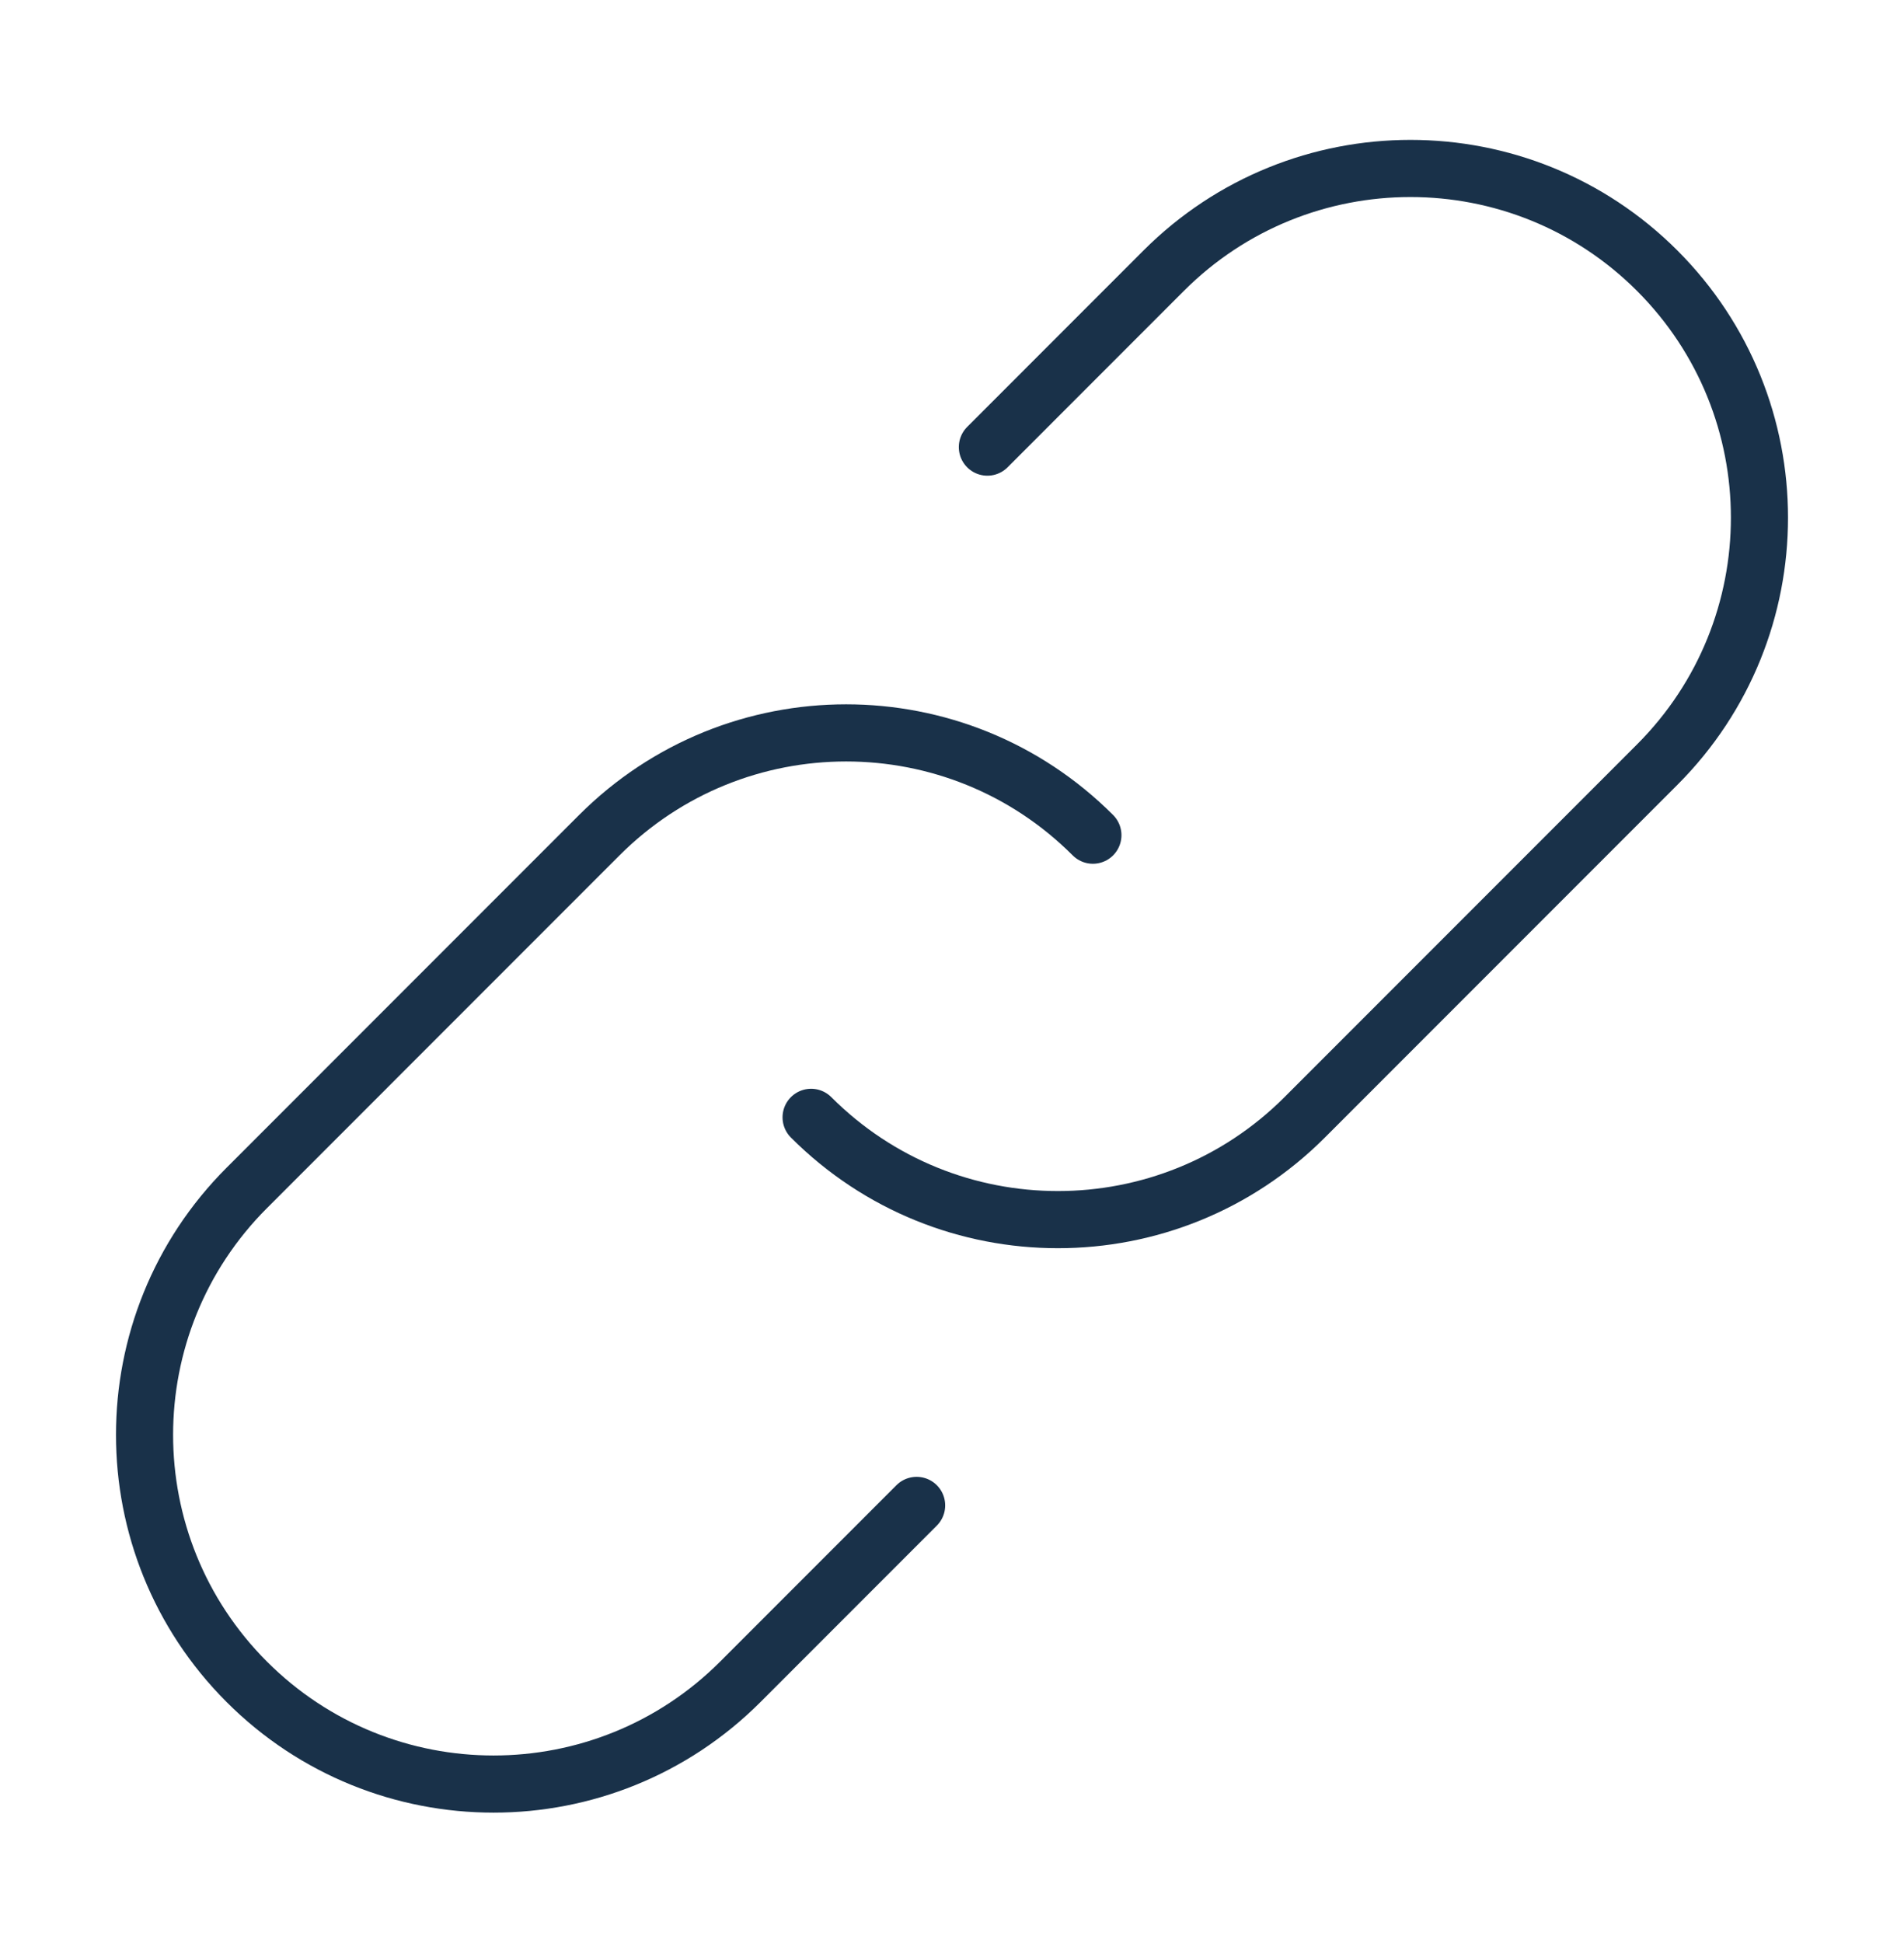 <svg xmlns="http://www.w3.org/2000/svg" width="50" height="51" viewBox="0 0 50 51" fill="none"><path d="M21.3 29.328C24.879 32.908 30.682 32.908 34.262 29.328L43.52 20.069C47.099 16.49 47.099 10.686 43.52 7.106C39.941 3.527 34.138 3.527 30.558 7.106L25.929 11.736" stroke="#193149" stroke-width="1.5" stroke-linecap="round"></path><path d="M28.7 21.922C25.121 18.342 19.318 18.342 15.738 21.922L6.48 31.181C2.901 34.76 2.901 40.564 6.48 44.144C10.059 47.723 15.863 47.723 19.442 44.144L24.071 39.514" stroke="#193149" stroke-width="1.5" stroke-linecap="round"></path></svg>